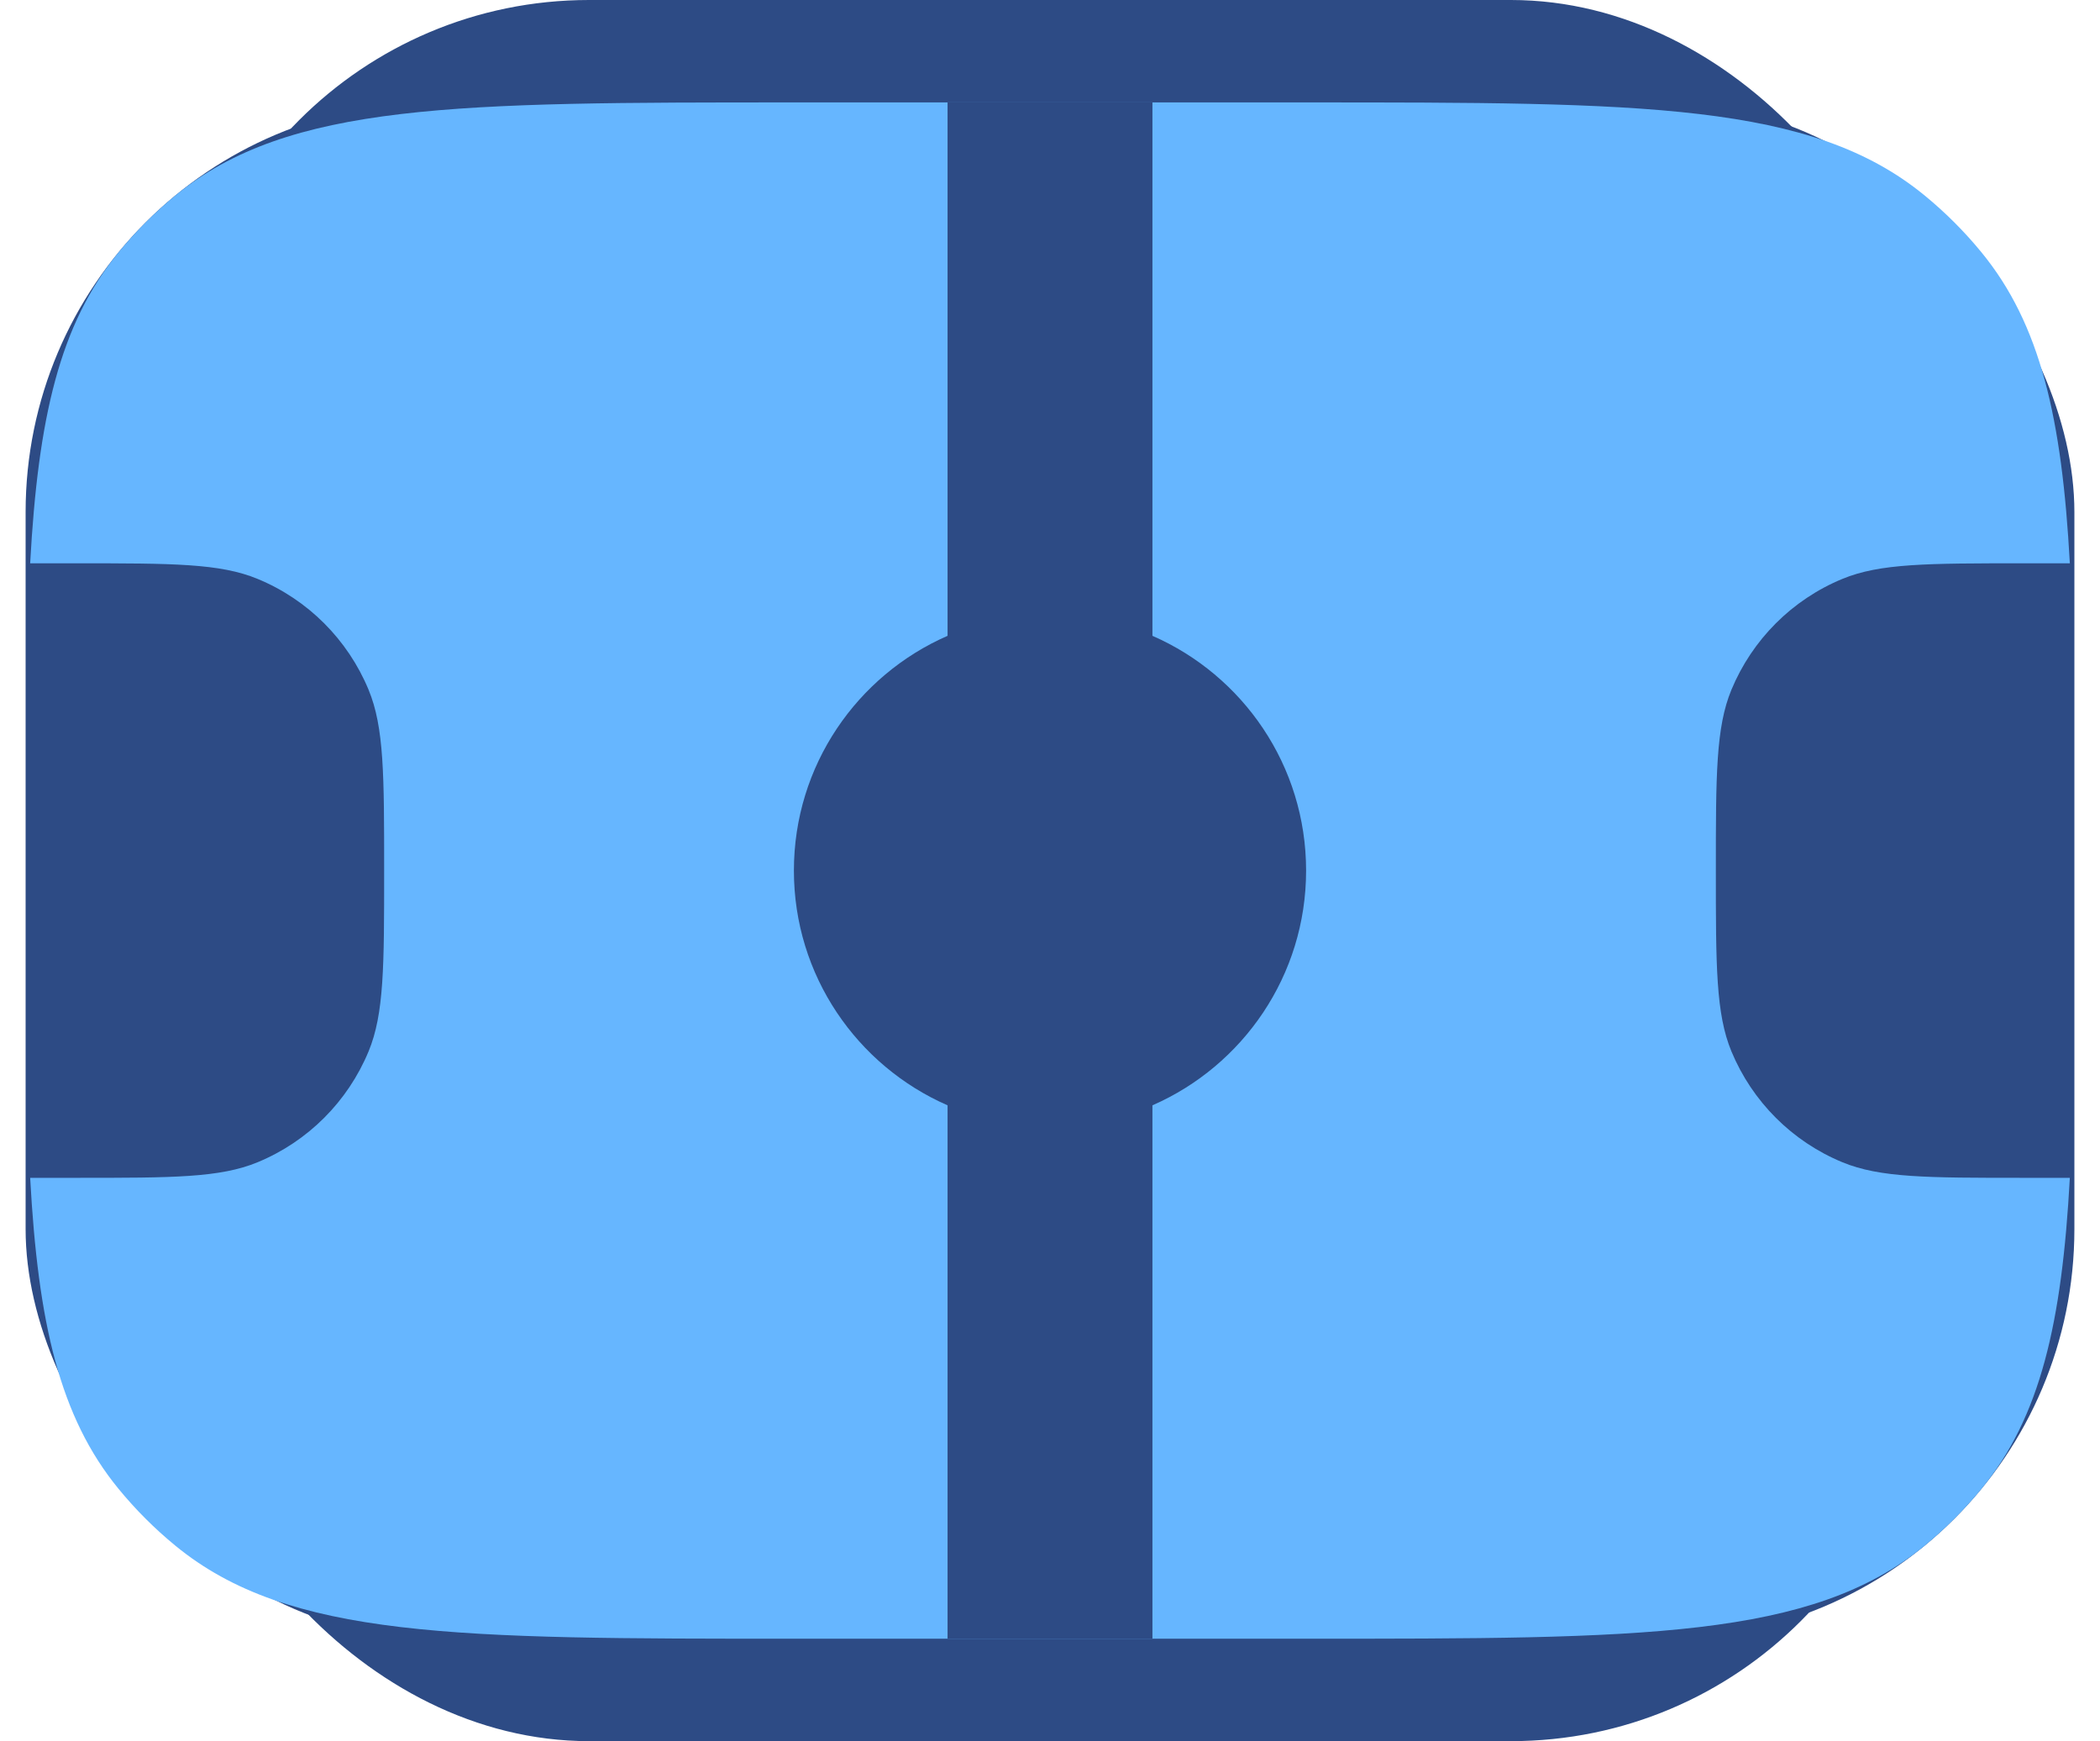 <svg width="41" height="34" viewBox="0 0 41 34" fill="none" xmlns="http://www.w3.org/2000/svg">
<rect x="3.5" width="34" height="34" rx="8" fill="#2D4B85"/>
<rect x="0.5" y="2" width="40" height="30" rx="8" fill="#2D4B85"/>
<path fill-rule="evenodd" clip-rule="evenodd" d="M1.5 11H0.589C0.743 8.165 1.164 6.329 2.316 4.925C2.648 4.52 3.02 4.148 3.425 3.816C5.638 2 8.925 2 15.5 2H25.5C32.075 2 35.362 2 37.575 3.816C37.98 4.148 38.352 4.52 38.684 4.925C39.836 6.329 40.257 8.165 40.411 11H39.5C37.636 11 36.704 11 35.969 11.305C34.989 11.71 34.211 12.489 33.804 13.469C33.5 14.204 33.5 15.136 33.5 17C33.5 18.864 33.5 19.796 33.804 20.531C34.211 21.511 34.989 22.29 35.969 22.695C36.704 23 37.636 23 39.5 23H40.411C40.257 25.834 39.836 27.671 38.684 29.075C38.352 29.48 37.98 29.852 37.575 30.184C35.362 32 32.075 32 25.5 32H15.5C8.925 32 5.638 32 3.425 30.184C3.02 29.852 2.648 29.48 2.316 29.075C1.164 27.671 0.743 25.834 0.589 23H1.5C3.364 23 4.296 23 5.031 22.695C6.011 22.29 6.79 21.511 7.196 20.531C7.5 19.796 7.5 18.864 7.5 17C7.5 15.136 7.5 14.204 7.196 13.469C6.79 12.489 6.011 11.71 5.031 11.305C4.296 11 3.364 11 1.5 11Z" fill="#66B6FF"/>
<path fill-rule="evenodd" clip-rule="evenodd" d="M22.5 2H18.5V12.416C16.734 13.188 15.5 14.95 15.5 17C15.5 19.05 16.734 20.812 18.5 21.584V32H22.5V21.584C24.266 20.812 25.5 19.05 25.5 17C25.5 14.95 24.266 13.188 22.5 12.416V2Z" fill="#2D4B85"/>
</svg>
